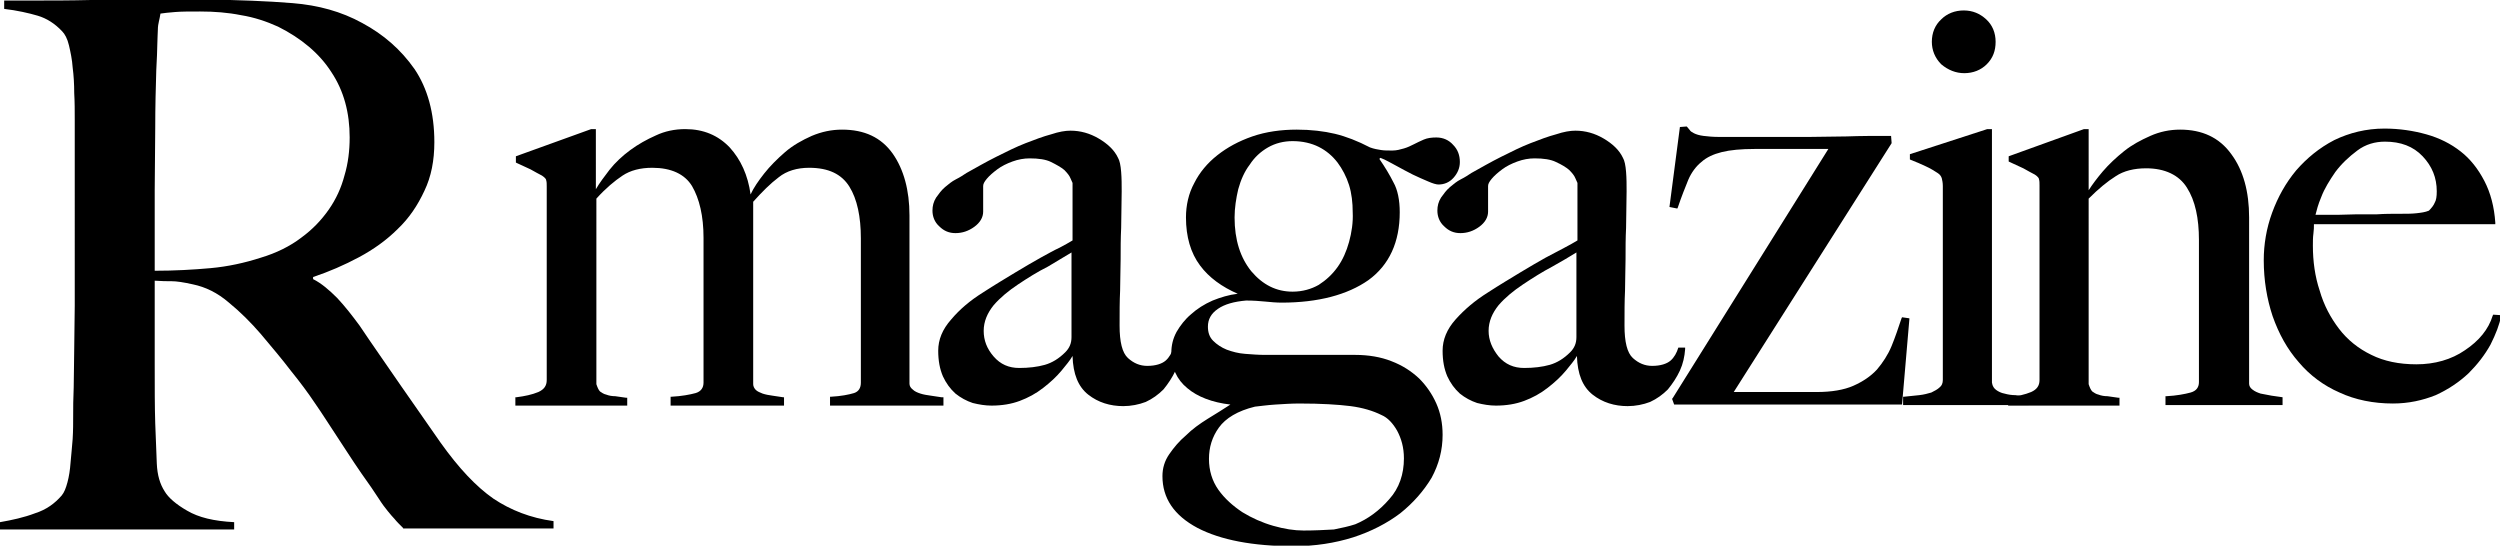 <?xml version="1.0" encoding="utf-8"?>
<!-- Generator: Adobe Illustrator 19.2.1, SVG Export Plug-In . SVG Version: 6.00 Build 0)  -->
<svg version="1.1" id="レイヤー_1" xmlns="http://www.w3.org/2000/svg" xmlns:xlink="http://www.w3.org/1999/xlink" x="0px"
	 y="0px" viewBox="0 0 478.3 104.4" style="enable-background:new 0 0 478.3 104.4;" xml:space="preserve">
<style type="text/css">
	.st0{clip-path:url(#SVGID_2_);}
</style>
<g>
	<defs>
		<rect id="SVGID_1_" width="478.3" height="104.4"/>
	</defs>
	<clipPath id="SVGID_2_">
		<use xlink:href="#SVGID_1_"  style="overflow:visible;"/>
	</clipPath>
	<path class="st0" d="M180.1,76c-0.6-0.1-1.3-0.2-2-0.3c-0.7-0.1-1.4-0.2-2-0.4c-0.6-0.2-1.1-0.4-1.5-0.8c-0.4-0.3-0.6-0.7-0.6-1.1
		V41.2c0-4.8-1.1-8.8-3.2-11.8c-2.2-3.1-5.4-4.6-9.7-4.6c-2,0-3.9,0.4-5.8,1.2c-1.8,0.8-3.6,1.8-5.1,3.1c-1.5,1.3-2.9,2.7-4,4.1
		c-1.1,1.4-2,2.7-2.6,4c-0.5-3.7-1.9-6.7-4-9c-2.2-2.3-5-3.5-8.5-3.5c-2,0-3.9,0.4-5.6,1.2c-1.8,0.8-3.4,1.7-4.9,2.8
		c-1.5,1.1-2.9,2.4-4,3.8c-1,1.3-1.9,2.5-2.6,3.7V24.7h-0.9l-14.4,5.2v1.2l0.2,0.1c0.9,0.4,1.7,0.8,2.6,1.2c0.9,0.5,1.6,0.9,2.2,1.2
		c0.6,0.4,0.8,0.7,0.8,0.9c0.1,0.3,0.1,0.7,0.1,1.2v37c0,1.1-0.5,1.8-1.6,2.3c-1.2,0.5-2.6,0.8-4.2,1l-0.2,0v1.6H120v-1.5l-0.2,0
		c-0.7-0.1-1.4-0.2-2.1-0.3c-0.6,0-1.2-0.1-1.7-0.3c-0.5-0.1-0.9-0.4-1.2-0.6c-0.3-0.3-0.5-0.8-0.7-1.4V38c1.8-2,3.5-3.4,5-4.4
		c1.5-1,3.4-1.5,5.7-1.5c3.6,0,6.2,1.2,7.6,3.5c1.4,2.4,2.2,5.7,2.2,9.9v27.7c0,1-0.5,1.7-1.5,2c-1.1,0.3-2.7,0.6-4.6,0.7l-0.2,0
		v1.7h21.7V76l-0.2,0c-0.6-0.1-1.3-0.2-2-0.3c-0.7-0.1-1.3-0.2-1.9-0.4c-0.5-0.2-1-0.4-1.3-0.7c-0.3-0.3-0.5-0.7-0.5-1.1V38.6
		c1.7-1.9,3.3-3.5,4.9-4.7c1.5-1.2,3.5-1.8,5.8-1.8c3.7,0,6.2,1.2,7.7,3.6c1.5,2.4,2.2,5.8,2.2,9.9v27.6c0,1-0.4,1.7-1.3,2
		c-1,0.3-2.5,0.6-4.4,0.7l-0.2,0v1.7h21.7V76L180.1,76z"/>
	<path class="st0" d="M224.5,66.3l0,0.2c-0.3,1-0.8,1.9-1.5,2.5c-0.7,0.6-1.9,1-3.5,1c-1.4,0-2.6-0.5-3.7-1.5
		c-1.1-1-1.6-3.1-1.6-6.2c0-2.5,0-4.7,0.1-6.7c0-2.1,0.1-4.1,0.1-6c0-2,0-4,0.1-6c0-2.1,0.1-4.5,0.1-7c0-1.2,0-2.5-0.1-3.7
		c-0.1-1.3-0.3-2.2-0.6-2.7c-0.7-1.5-2-2.7-3.7-3.7c-1.7-1-3.5-1.5-5.4-1.5c-1,0-2.2,0.2-3.7,0.7c-1.5,0.4-3.1,1-4.9,1.7
		c-1.8,0.7-3.6,1.6-5.6,2.6c-2,1-3.9,2.1-5.7,3.1c-0.6,0.4-1.2,0.8-2,1.2c-0.8,0.4-1.5,1-2.1,1.5c-0.7,0.6-1.2,1.3-1.7,2
		c-0.5,0.8-0.7,1.6-0.7,2.5c0,1.1,0.4,2.2,1.3,3c0.9,0.9,1.9,1.3,3.1,1.3c1.3,0,2.5-0.4,3.6-1.2c1.1-0.8,1.7-1.8,1.7-2.9v-4.9
		c0-0.4,0.2-0.8,0.7-1.4c0.5-0.6,1.2-1.2,2-1.8c0.8-0.6,1.8-1.1,2.9-1.5c1.1-0.4,2.2-0.6,3.3-0.6c1.7,0,3.1,0.2,4.1,0.7
		c1,0.5,1.9,1,2.5,1.5c0.6,0.6,1,1.1,1.2,1.6c0.3,0.7,0.4,0.9,0.4,0.9v11c-0.7,0.4-1.5,0.9-2.5,1.4c-1.1,0.5-2.3,1.2-3.6,1.9
		c-1.4,0.8-3,1.7-4.8,2.8c-1.8,1.1-4,2.4-6.3,3.9c-2.4,1.5-4.4,3.2-6,5.1c-1.7,1.9-2.5,3.9-2.5,6c0,1.9,0.3,3.5,0.9,4.9
		c0.6,1.3,1.4,2.4,2.4,3.3c1,0.8,2.1,1.4,3.3,1.8c1.2,0.3,2.4,0.5,3.6,0.5c2,0,3.8-0.3,5.4-0.9c1.6-0.6,3.1-1.4,4.5-2.5
		c1.3-1,2.5-2.1,3.5-3.3c0.8-1,1.6-1.9,2.1-2.8c0.1,3.5,1.1,5.9,3,7.4c1.9,1.5,4.2,2.2,6.7,2.2c1.5,0,3-0.3,4.3-0.8
		c1.3-0.6,2.4-1.4,3.4-2.4c0.9-1.1,1.7-2.3,2.3-3.6c0.6-1.3,0.9-2.7,1-4.1l0-0.3H224.5z M205,48.3v16.2c0,1.2-0.4,2.1-1.2,2.9
		c-1.2,1.2-2.5,2-3.9,2.4c-1.4,0.4-3.1,0.6-4.9,0.6c-2,0-3.6-0.7-4.9-2.2c-1.3-1.5-1.9-3.1-1.9-4.9c0-1.8,0.7-3.4,1.9-4.9
		c1.3-1.5,2.9-2.8,4.7-4c1.8-1.2,3.7-2.4,5.7-3.4C202.2,50,203.7,49.1,205,48.3"/>
	<path class="st0" d="M267.1,31.7c1.1,0.6,2.2,1.2,3.2,1.7c1,0.5,2,0.9,2.9,1.3c0.9,0.4,1.6,0.6,2,0.6c1.1,0,2.1-0.4,2.9-1.3
		c0.8-0.9,1.2-1.9,1.2-3c0-1.3-0.4-2.4-1.3-3.3c-0.8-0.9-1.9-1.4-3.2-1.4c-0.9,0-1.7,0.1-2.4,0.4c-0.7,0.3-1.3,0.6-1.9,0.9
		c-0.6,0.3-1.2,0.6-1.9,0.8c-0.7,0.2-1.4,0.4-2.2,0.4c-0.9,0-1.6,0-2.2-0.1c-0.6-0.1-1.3-0.2-2.1-0.5c-2.3-1.2-4.6-2.1-6.7-2.6
		c-2.1-0.5-4.6-0.8-7.3-0.8c-3,0-5.9,0.4-8.5,1.3c-2.6,0.9-4.8,2.1-6.7,3.6c-1.9,1.5-3.4,3.3-4.4,5.3c-1.1,2-1.6,4.3-1.6,6.6
		c0,3.7,0.9,6.8,2.7,9.2c1.7,2.3,4.2,4.1,7.2,5.4c-1.7,0.2-3.3,0.7-4.8,1.3c-1.6,0.7-3,1.6-4.1,2.6c-1.2,1-2.1,2.2-2.8,3.4
		c-0.7,1.3-1,2.6-1,4c0,2.8,1,5.1,3.1,6.8c1.9,1.6,4.7,2.7,8.2,3.1c-1.4,0.9-2.8,1.8-4.3,2.7c-1.6,1-3,2-4.2,3.2
		c-1.3,1.1-2.3,2.3-3.2,3.6c-0.9,1.3-1.3,2.7-1.3,4.2c0,4.2,2.2,7.5,6.7,9.9c4.4,2.3,10.6,3.5,18.4,3.5c4.1,0,7.9-0.6,11.4-1.7
		c3.4-1.1,6.5-2.7,9-4.6c2.5-2,4.5-4.3,6-6.8c1.4-2.6,2.1-5.3,2.1-8.2c0-2.2-0.4-4.2-1.2-6c-0.8-1.8-1.9-3.4-3.3-4.8
		c-1.5-1.4-3.2-2.5-5.3-3.3c-2-0.8-4.4-1.2-6.9-1.2h-17.3c-1.2,0-2.5-0.1-3.8-0.2c-1.3-0.1-2.4-0.4-3.5-0.8c-1-0.4-1.9-1-2.6-1.7
		c-0.7-0.7-1-1.6-1-2.7c0-1.4,0.6-2.5,1.9-3.4c1.3-0.9,3.1-1.4,5.4-1.6c1.4,0,2.7,0.1,3.7,0.2c1,0.1,2.1,0.2,3.1,0.2
		c7,0,12.6-1.5,16.6-4.3c4-2.9,6-7.3,6-13c0-2.3-0.4-4.3-1.2-5.7c-0.7-1.4-1.6-2.9-2.7-4.5l0.2-0.2
		C265.2,30.6,266.1,31.2,267.1,31.7 M258.1,46.3c-0.5,1.8-1.2,3.4-2.2,4.8c-1,1.4-2.2,2.5-3.6,3.4c-1.4,0.8-3.1,1.3-5,1.3
		c-3.1,0-5.7-1.3-7.9-3.9c-2.1-2.6-3.2-6-3.2-10.3c0-1.8,0.3-3.7,0.7-5.4c0.5-1.8,1.2-3.4,2.2-4.7c0.9-1.4,2.1-2.5,3.5-3.3
		c1.4-0.8,3-1.2,4.7-1.2c1.9,0,3.6,0.4,5,1.1c1.4,0.7,2.6,1.7,3.6,3c0.9,1.2,1.7,2.7,2.2,4.3c0.5,1.6,0.7,3.4,0.7,5.2
		C258.9,42.5,258.6,44.5,258.1,46.3 M249.4,101.5c-1.8,0-3.7-0.3-5.8-0.9c-2.1-0.6-4.1-1.5-5.9-2.6c-1.8-1.2-3.4-2.6-4.6-4.3
		c-1.2-1.7-1.8-3.7-1.8-5.9c0-2.2,0.6-4.2,1.9-6c1.3-1.8,3.6-3.2,6.9-4c1-0.1,2.3-0.3,3.9-0.4c1.6-0.1,3.1-0.2,4.6-0.2
		c4.2,0,7.4,0.2,9.8,0.5c2.3,0.3,4.3,0.9,5.9,1.7c1.2,0.5,2.2,1.6,3,3c0.8,1.5,1.3,3.2,1.3,5.3c0,3-0.9,5.7-2.8,7.8
		c-1.9,2.2-4.1,3.8-6.5,4.8c-1.2,0.4-2.6,0.7-4.1,1C253.4,101.4,251.5,101.5,249.4,101.5"/>
	<path class="st0" d="M321.1,66.3l0,0.2c-0.3,1-0.8,1.9-1.5,2.5c-0.7,0.6-1.9,1-3.5,1c-1.4,0-2.6-0.5-3.7-1.5
		c-1.1-1-1.6-3.1-1.6-6.2c0-2.5,0-4.7,0.1-6.7c0-2.2,0.1-4.1,0.1-6c0-2,0-4.1,0.1-6c0-2.2,0.1-4.5,0.1-7c0-1.2,0-2.5-0.1-3.7
		c-0.1-1.3-0.3-2.2-0.6-2.7c-0.7-1.5-2-2.7-3.7-3.7c-1.7-1-3.5-1.5-5.4-1.5c-1,0-2.2,0.2-3.7,0.7c-1.5,0.4-3.1,1-4.9,1.7
		c-1.8,0.7-3.6,1.6-5.6,2.6c-2,1-3.9,2.1-5.7,3.1c-0.6,0.4-1.2,0.8-2,1.2c-0.8,0.4-1.5,1-2.1,1.5c-0.7,0.6-1.2,1.3-1.7,2
		c-0.5,0.8-0.7,1.6-0.7,2.5c0,1.1,0.4,2.2,1.3,3c0.9,0.9,1.9,1.3,3.1,1.3c1.3,0,2.5-0.4,3.6-1.2c1.1-0.8,1.7-1.8,1.7-2.9v-4.9
		c0-0.4,0.2-0.8,0.7-1.4c0.5-0.6,1.2-1.2,2-1.8c0.8-0.6,1.8-1.1,2.9-1.5c1.1-0.4,2.2-0.6,3.3-0.6c1.7,0,3.1,0.2,4.1,0.7
		c1.1,0.5,1.9,1,2.5,1.5c0.6,0.6,1,1.1,1.2,1.6c0.3,0.7,0.4,0.9,0.4,0.9v11c-0.7,0.4-1.5,0.9-2.5,1.4c-1.1,0.6-2.3,1.2-3.6,1.9
		c-1.4,0.8-3,1.7-4.8,2.8c-1.8,1.1-4,2.4-6.3,3.9c-2.4,1.5-4.4,3.2-6.1,5.1c-1.7,1.9-2.5,3.9-2.5,6c0,1.9,0.3,3.5,0.9,4.9
		c0.6,1.3,1.4,2.4,2.4,3.3c1,0.8,2.1,1.4,3.3,1.8c1.2,0.3,2.4,0.5,3.6,0.5c2,0,3.8-0.3,5.4-0.9c1.6-0.6,3.1-1.4,4.5-2.5
		c1.3-1,2.5-2.1,3.5-3.3c0.8-1,1.6-1.9,2.1-2.8c0.1,3.5,1.1,5.9,3,7.4c1.9,1.5,4.2,2.2,6.7,2.2c1.5,0,3-0.3,4.3-0.8
		c1.3-0.6,2.4-1.4,3.4-2.4c0.9-1.1,1.7-2.3,2.3-3.6c0.6-1.3,0.9-2.7,1-4.1l0-0.3H321.1z M301.6,48.3v16.2c0,1.2-0.4,2.1-1.2,2.9
		c-1.2,1.2-2.5,2-3.9,2.4c-1.4,0.4-3.1,0.6-4.9,0.6c-2,0-3.6-0.7-4.9-2.2c-1.2-1.5-1.9-3.1-1.9-4.9c0-1.8,0.7-3.4,1.9-4.9
		c1.3-1.5,2.9-2.8,4.7-4c1.8-1.2,3.7-2.4,5.6-3.4C298.8,50,300.3,49.1,301.6,48.3"/>
	<path class="st0" d="M363.9,60.7l-0.1,0.2c-0.6,1.8-1.2,3.6-1.9,5.3c-0.7,1.7-1.7,3.2-2.8,4.5c-1.2,1.3-2.7,2.3-4.5,3.1
		c-1.8,0.8-4.2,1.2-7,1.2h-15.9l30.2-47.6l0-0.1l-0.1-1.3h-0.2c-3,0-5.7,0-8.3,0.1c-2.4,0-4.9,0.1-7.4,0.1H329
		c-1.3,0-2.3-0.1-3.1-0.2c-0.8-0.1-1.4-0.3-1.8-0.5c-0.4-0.2-0.7-0.4-0.8-0.6c-0.2-0.2-0.3-0.4-0.5-0.6l-0.1-0.1l-1.3,0.1l-2,15.3
		l1.5,0.3l0.1-0.2c0.7-2.1,1.4-3.8,2-5.3c0.6-1.4,1.5-2.6,2.5-3.4c1-0.9,2.3-1.5,3.9-1.9c1.6-0.4,3.7-0.6,6.3-0.6h14.1L320,76.2
		l-0.1,0.1l0.4,1.1l43.6,0l1.4-16.3l0-0.2L363.9,60.7z"/>
	<path class="st0" d="M375.8,14c1.7,0,3.2-0.6,4.3-1.7c1.2-1.2,1.7-2.6,1.7-4.3c0-1.7-0.6-3.2-1.8-4.3c-1.2-1.1-2.6-1.7-4.3-1.7
		c-1.7,0-3.2,0.6-4.3,1.7c-1.2,1.1-1.8,2.6-1.8,4.3c0,1.6,0.6,3.1,1.8,4.3C372.7,13.4,374.2,14,375.8,14"/>
	<path class="st0" d="M387.8,75.9c-0.7-0.1-1.5-0.2-2.2-0.3c-0.7,0-1.4-0.1-2.1-0.3c-0.6-0.1-1.2-0.4-1.6-0.7
		c-0.4-0.3-0.7-0.7-0.8-1.4V24.7h-0.9l-14.8,4.8v1l0.2,0.1c1,0.4,2,0.8,2.8,1.2c0.9,0.4,1.7,0.9,2.3,1.3c0.5,0.3,0.7,0.7,0.8,1
		c0.1,0.4,0.2,0.9,0.2,1.5v37.1c0,0.6-0.2,1.1-0.6,1.4c-0.4,0.4-1,0.7-1.6,1c-0.7,0.2-1.4,0.4-2.3,0.5c-0.9,0.1-2,0.2-2.9,0.3
		l-0.2,0v1.6h24v-1.5L387.8,75.9z"/>
	<path class="st0" d="M436.7,76c-0.6-0.1-1.3-0.2-2.1-0.3c-0.7-0.1-1.4-0.3-2.1-0.4c-0.6-0.2-1.1-0.4-1.6-0.8
		c-0.4-0.3-0.6-0.7-0.6-1.1V41.6c0-4.9-1.1-9-3.4-12.1c-2.3-3.2-5.6-4.7-9.8-4.7c-2,0-3.9,0.4-5.7,1.2c-1.8,0.8-3.5,1.7-5,2.9
		c-1.5,1.2-2.9,2.5-4.1,3.9c-1.1,1.3-2,2.5-2.7,3.6V24.7h-0.9l-14.4,5.2v1l0.2,0.1c0.9,0.4,1.7,0.8,2.6,1.2c0.9,0.5,1.6,0.9,2.2,1.2
		c0.6,0.4,0.8,0.7,0.8,0.9c0.1,0.3,0.1,0.7,0.1,1.2v37.2c0,1.1-0.5,1.8-1.6,2.3c-1.2,0.5-2.6,0.8-4.2,1l-0.2,0v1.6h21.3v-1.5l-0.2,0
		c-0.7-0.1-1.4-0.2-2.1-0.3c-0.6,0-1.2-0.1-1.7-0.3c-0.5-0.1-0.9-0.4-1.2-0.6c-0.3-0.3-0.5-0.8-0.7-1.4V38c1.9-1.9,3.6-3.3,5.2-4.3
		c1.5-1,3.5-1.5,5.8-1.5c3.6,0,6.3,1.3,7.8,3.7c1.6,2.5,2.3,5.9,2.3,10v27.2c0,1-0.5,1.7-1.6,2c-1.1,0.3-2.7,0.6-4.6,0.7l-0.2,0v1.7
		h22.4V76L436.7,76z"/>
	<path class="st0" d="M477,60.2l-0.1,0.2c-0.8,2.6-2.6,4.8-5.3,6.6c-2.6,1.8-5.8,2.7-9.3,2.7c-3.3,0-6.2-0.6-8.6-1.8
		c-2.5-1.2-4.6-2.9-6.2-5c-1.6-2.1-2.9-4.5-3.7-7.3c-0.9-2.7-1.3-5.6-1.3-8.6c0-0.8,0-1.6,0.1-2.3c0.1-0.7,0.1-1.3,0.1-1.8h34.7
		l0-0.3c-0.2-3-0.9-5.7-2.1-8c-1.2-2.3-2.7-4.2-4.5-5.6c-1.9-1.5-4.1-2.6-6.6-3.3c-2.5-0.7-5.2-1.1-8-1.1c-3.5,0-6.7,0.8-9.6,2.2
		c-2.9,1.5-5.3,3.5-7.3,5.8c-2,2.4-3.5,5.1-4.6,8.1c-1.1,3-1.6,6.1-1.6,9.1c0,3.8,0.6,7.4,1.7,10.7c1.2,3.4,2.8,6.3,5,8.8
		c2.1,2.5,4.8,4.5,7.8,5.8c3,1.4,6.5,2.1,10.2,2.1c3,0,5.7-0.6,8.2-1.6c2.4-1.1,4.5-2.5,6.3-4.2c1.7-1.7,3.1-3.5,4.2-5.5
		c1-2,1.7-3.8,2-5.4l0-0.2L477,60.2z M443,41.1c0.2-0.8,0.5-2,1.1-3.4c0.6-1.6,1.6-3.2,2.7-4.8c1.2-1.6,2.6-2.9,4.2-4.1
		c1.6-1.2,3.4-1.7,5.3-1.7c3,0,5.4,0.9,7.2,2.8c1.8,1.9,2.7,4.1,2.7,6.7c0,1-0.1,1.7-0.4,2.2c-0.2,0.5-0.6,1-1.1,1.5
		c-0.7,0.3-1.5,0.4-2.4,0.5c-0.9,0.1-1.9,0.1-3,0.1c-1.6,0-3.1,0-4.5,0.1L451,41c-1.2,0-2.5,0.1-3.8,0.1H443z"/>
	<path class="st0" d="M77.3,101.2c-0.8-0.8-1.5-1.5-1.8-1.9c-0.4-0.4-0.8-0.9-1.3-1.5c-0.5-0.6-1.1-1.4-1.8-2.5
		c-0.7-1.1-1.8-2.7-3.3-4.8c-1.8-2.6-3.3-5-4.7-7.1c-1.4-2.1-2.7-4.2-4.1-6.2c-1.4-2.1-2.9-4.1-4.6-6.2c-1.6-2.1-3.6-4.5-5.8-7.1
		c-1.9-2.2-3.9-4.2-6.1-6c-2.2-1.9-4.5-3-6.9-3.5c-1.8-0.4-3.1-0.6-4.1-0.6c-0.8,0-1.9,0-3.2-0.1v15.9c0,4.5,0,8.3,0.1,11.4
		c0.1,3,0.2,5.6,0.3,7.7c0.1,2.2,0.6,3.9,1.5,5.3c0.7,1.2,2.2,2.5,4.3,3.7c2.2,1.3,5.1,2,9,2.2v1.4H0v-1.4c2.3-0.4,4.6-0.9,6.7-1.7
		c2.2-0.7,3.8-1.9,5.1-3.4c0.5-0.6,0.8-1.4,1.1-2.5c0.3-1.1,0.5-2.4,0.6-3.8c0.1-1.4,0.3-2.9,0.4-4.5c0.1-1.6,0.1-3.1,0.1-4.6
		c0-1.3,0-3.1,0.1-5.3c0-2.2,0.1-4.7,0.1-7.4c0-2.7,0.1-5.4,0.1-8.2v-8.1V22.9c0-1.7,0-3.4-0.1-5.1c0-1.7-0.1-3.4-0.3-4.9
		c-0.1-1.5-0.4-2.9-0.7-4.2c-0.3-1.3-0.8-2.2-1.3-2.7c-1.4-1.5-3-2.5-4.7-3c-1.7-0.5-3.9-1-6.4-1.3V0.1h5.8c3.2,0,6.8,0,10.8-0.1
		c4,0,8-0.1,12.1-0.1h9.8C45.6,0,51.1,0.2,56,0.6c4.9,0.4,9.3,1.6,13.3,3.8c4.1,2.2,7.4,5.1,10,8.8c2.5,3.7,3.8,8.4,3.8,14
		c0,3.5-0.6,6.6-1.9,9.3c-1.3,2.8-2.9,5.2-5.1,7.3c-2.1,2.1-4.6,3.9-7.4,5.4c-2.8,1.5-5.8,2.8-8.8,3.8v0.4c1.6,0.8,3.1,2.1,4.6,3.6
		c1.5,1.6,2.9,3.4,4.3,5.3c2.4,3.6,5.1,7.4,7.9,11.5c2.9,4.1,5.4,7.8,7.6,10.9c3.5,4.9,6.8,8.4,10.1,10.7c3.3,2.2,7.1,3.7,11.5,4.3
		v1.4H77.3z M63.4,13.8c-2.3-3.6-5.8-6.5-10.2-8.7c-2.2-1-4.6-1.8-7.1-2.2c-2.5-0.5-5.1-0.7-7.8-0.7c-2,0-3.6,0-4.8,0.1
		c-1.2,0.1-2.2,0.2-2.8,0.3c-0.1,0.6-0.2,1.1-0.3,1.5c-0.1,0.4-0.2,1-0.2,1.6c0,0.7-0.1,1.6-0.1,2.7c0,1.2-0.1,2.8-0.2,5
		c-0.1,3.3-0.2,7-0.2,11.1c0,4.1-0.1,8.1-0.1,11.9v10.1v5.3c3.8,0,7.4-0.2,10.7-0.5c3.3-0.3,6.5-1,9.6-2c3-0.9,5.6-2.2,7.7-3.8
		c2.2-1.6,3.9-3.4,5.3-5.4c1.4-2,2.4-4.2,3-6.5c0.7-2.3,1-4.8,1-7.3C66.9,21.6,65.8,17.4,63.4,13.8"/>
</g>
</svg>
